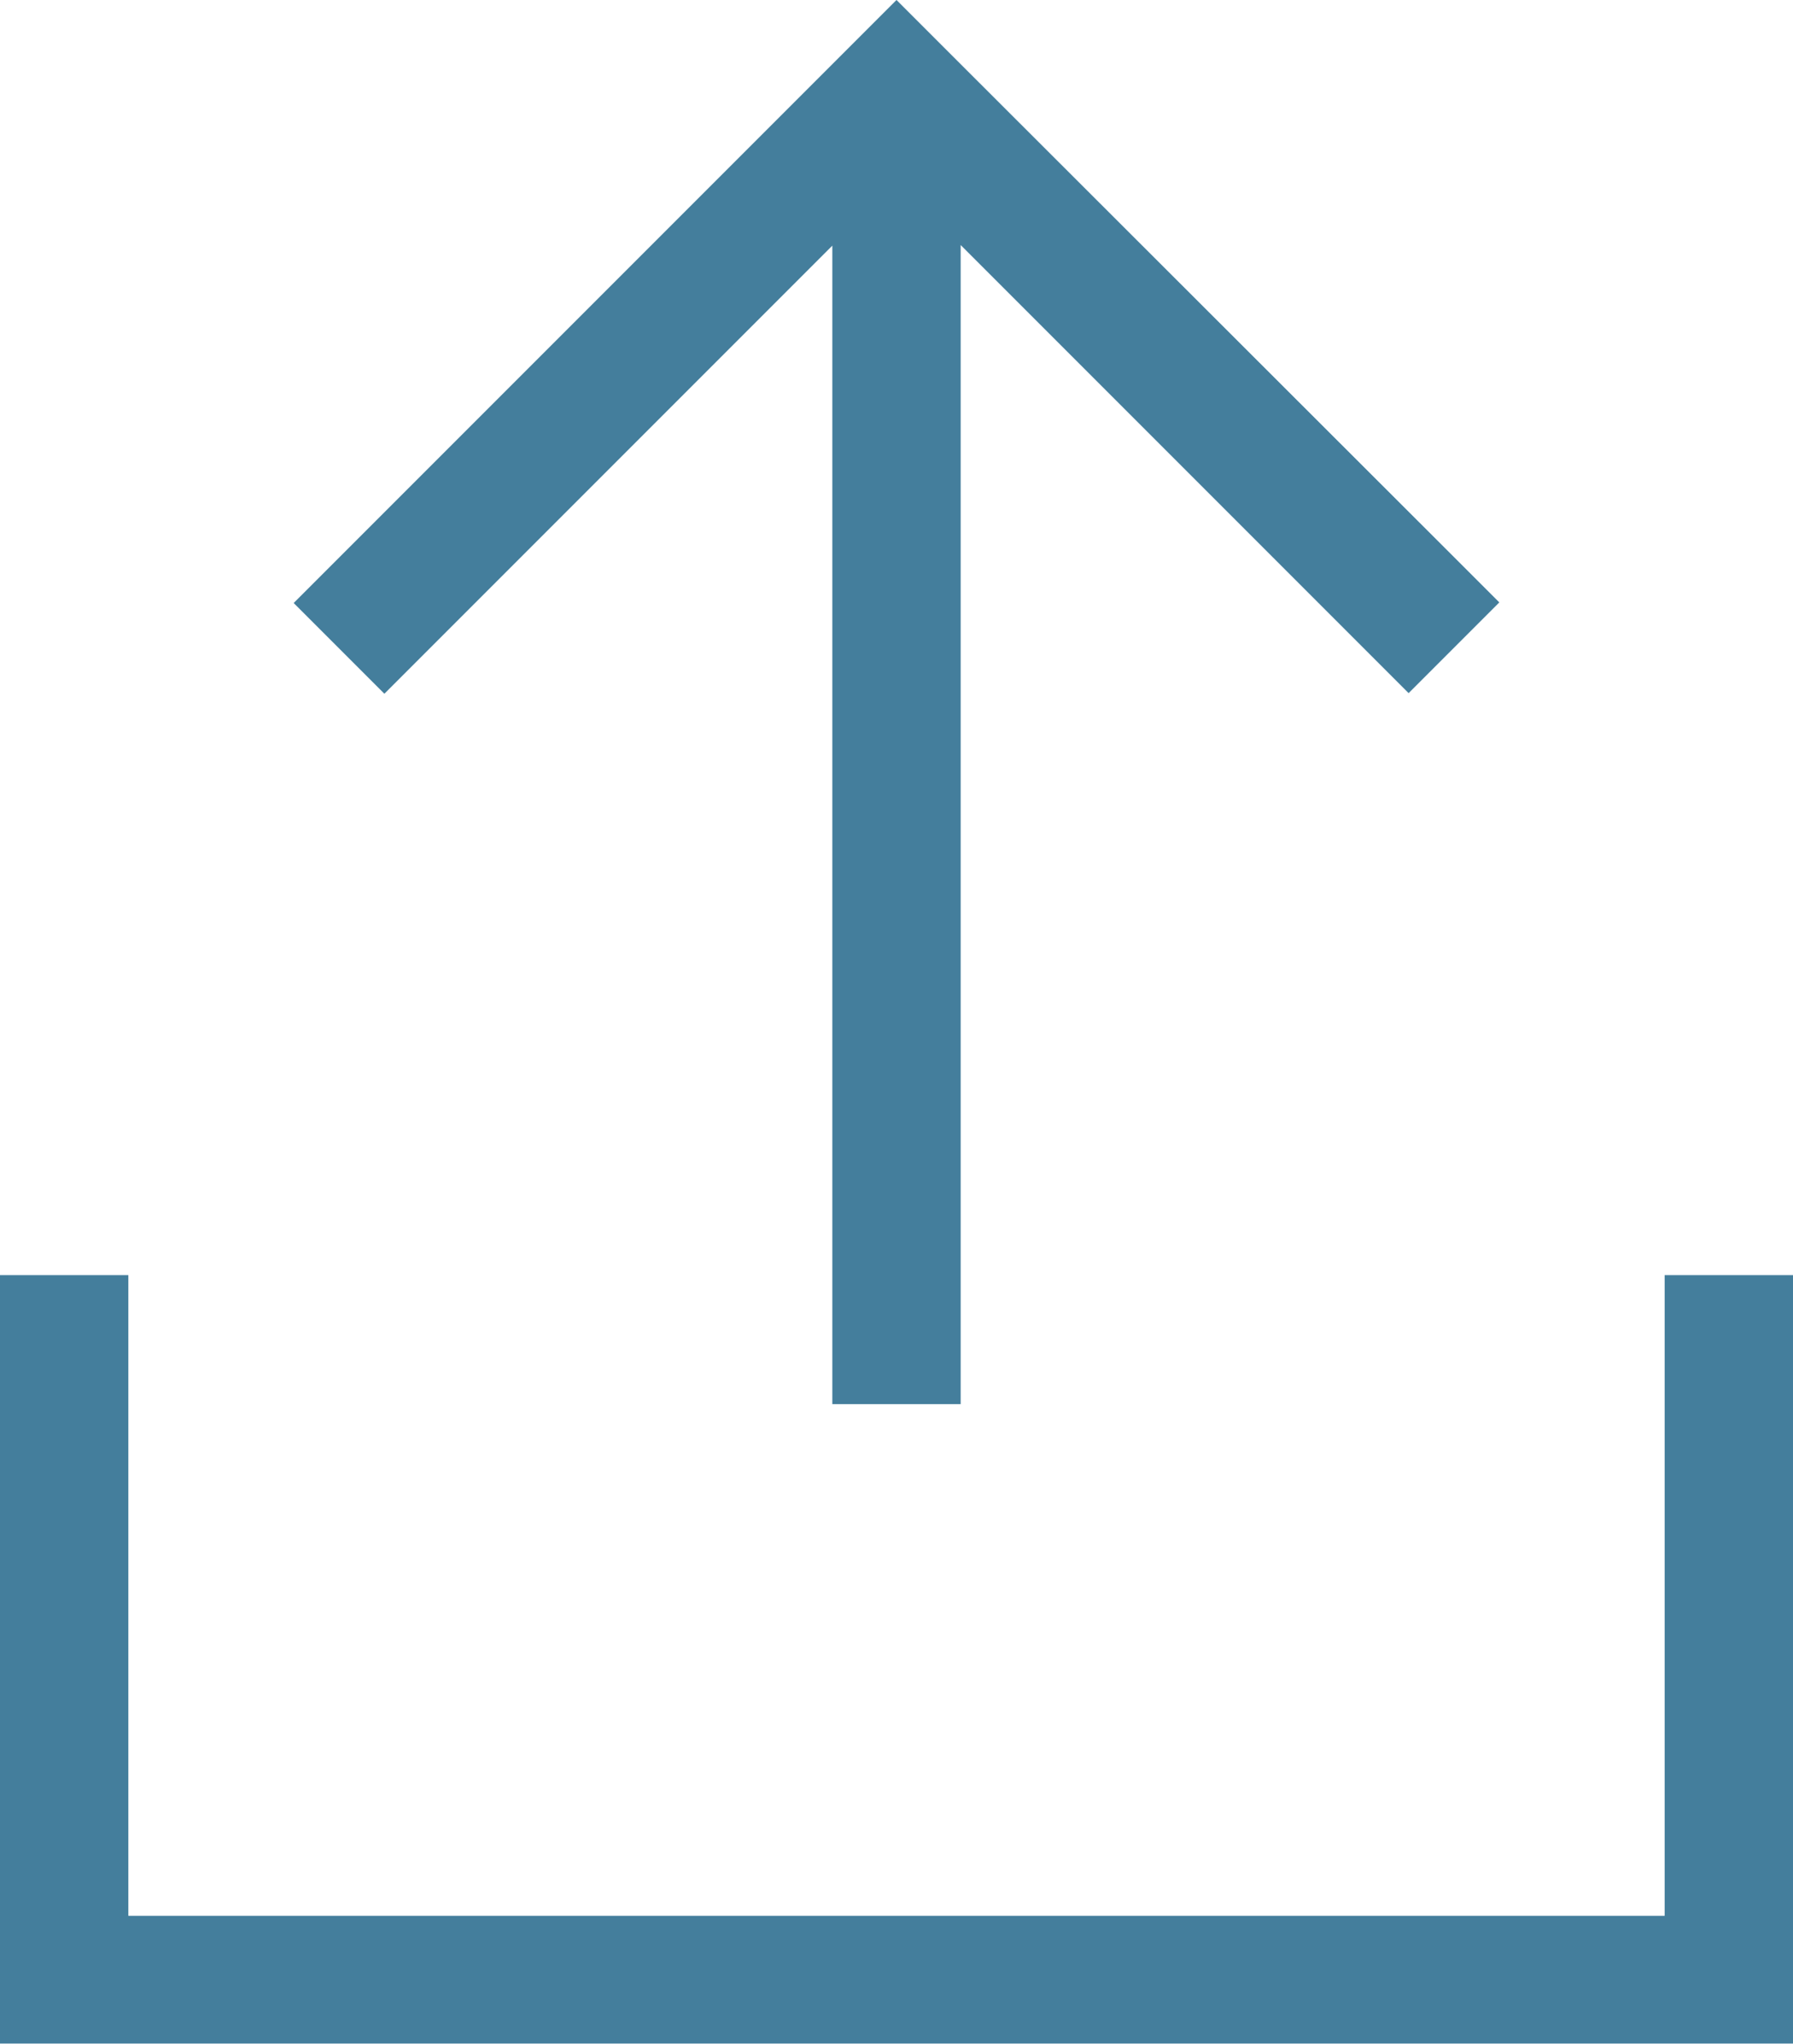 <?xml version="1.0" encoding="UTF-8"?>
<svg id="_レイヤー_2" data-name="レイヤー 2" xmlns="http://www.w3.org/2000/svg" width="29.06" height="33.12" viewBox="0 0 29.06 33.12">
  <defs>
    <style>
      .cls-1 {
        fill: #447e9c;
        stroke-width: 0px;
      }
    </style>
  </defs>
  <g id="_レイヤー_1-2" data-name="レイヤー 1">
    <path class="cls-1" d="M15.26.73l-.73-.73-.73.73L5.49,9.04l-.73.73,1.47,1.47.73-.73,6.53-6.53v18.77h2.08V3.97l6.53,6.53.73.73,1.47-1.47-.73-.73L15.26.73h0ZM2.08,21.7v-1.04H0v12.45h29.06v-12.45h-2.08v10.38H2.08v-9.34Z"/>
  </g>
</svg>